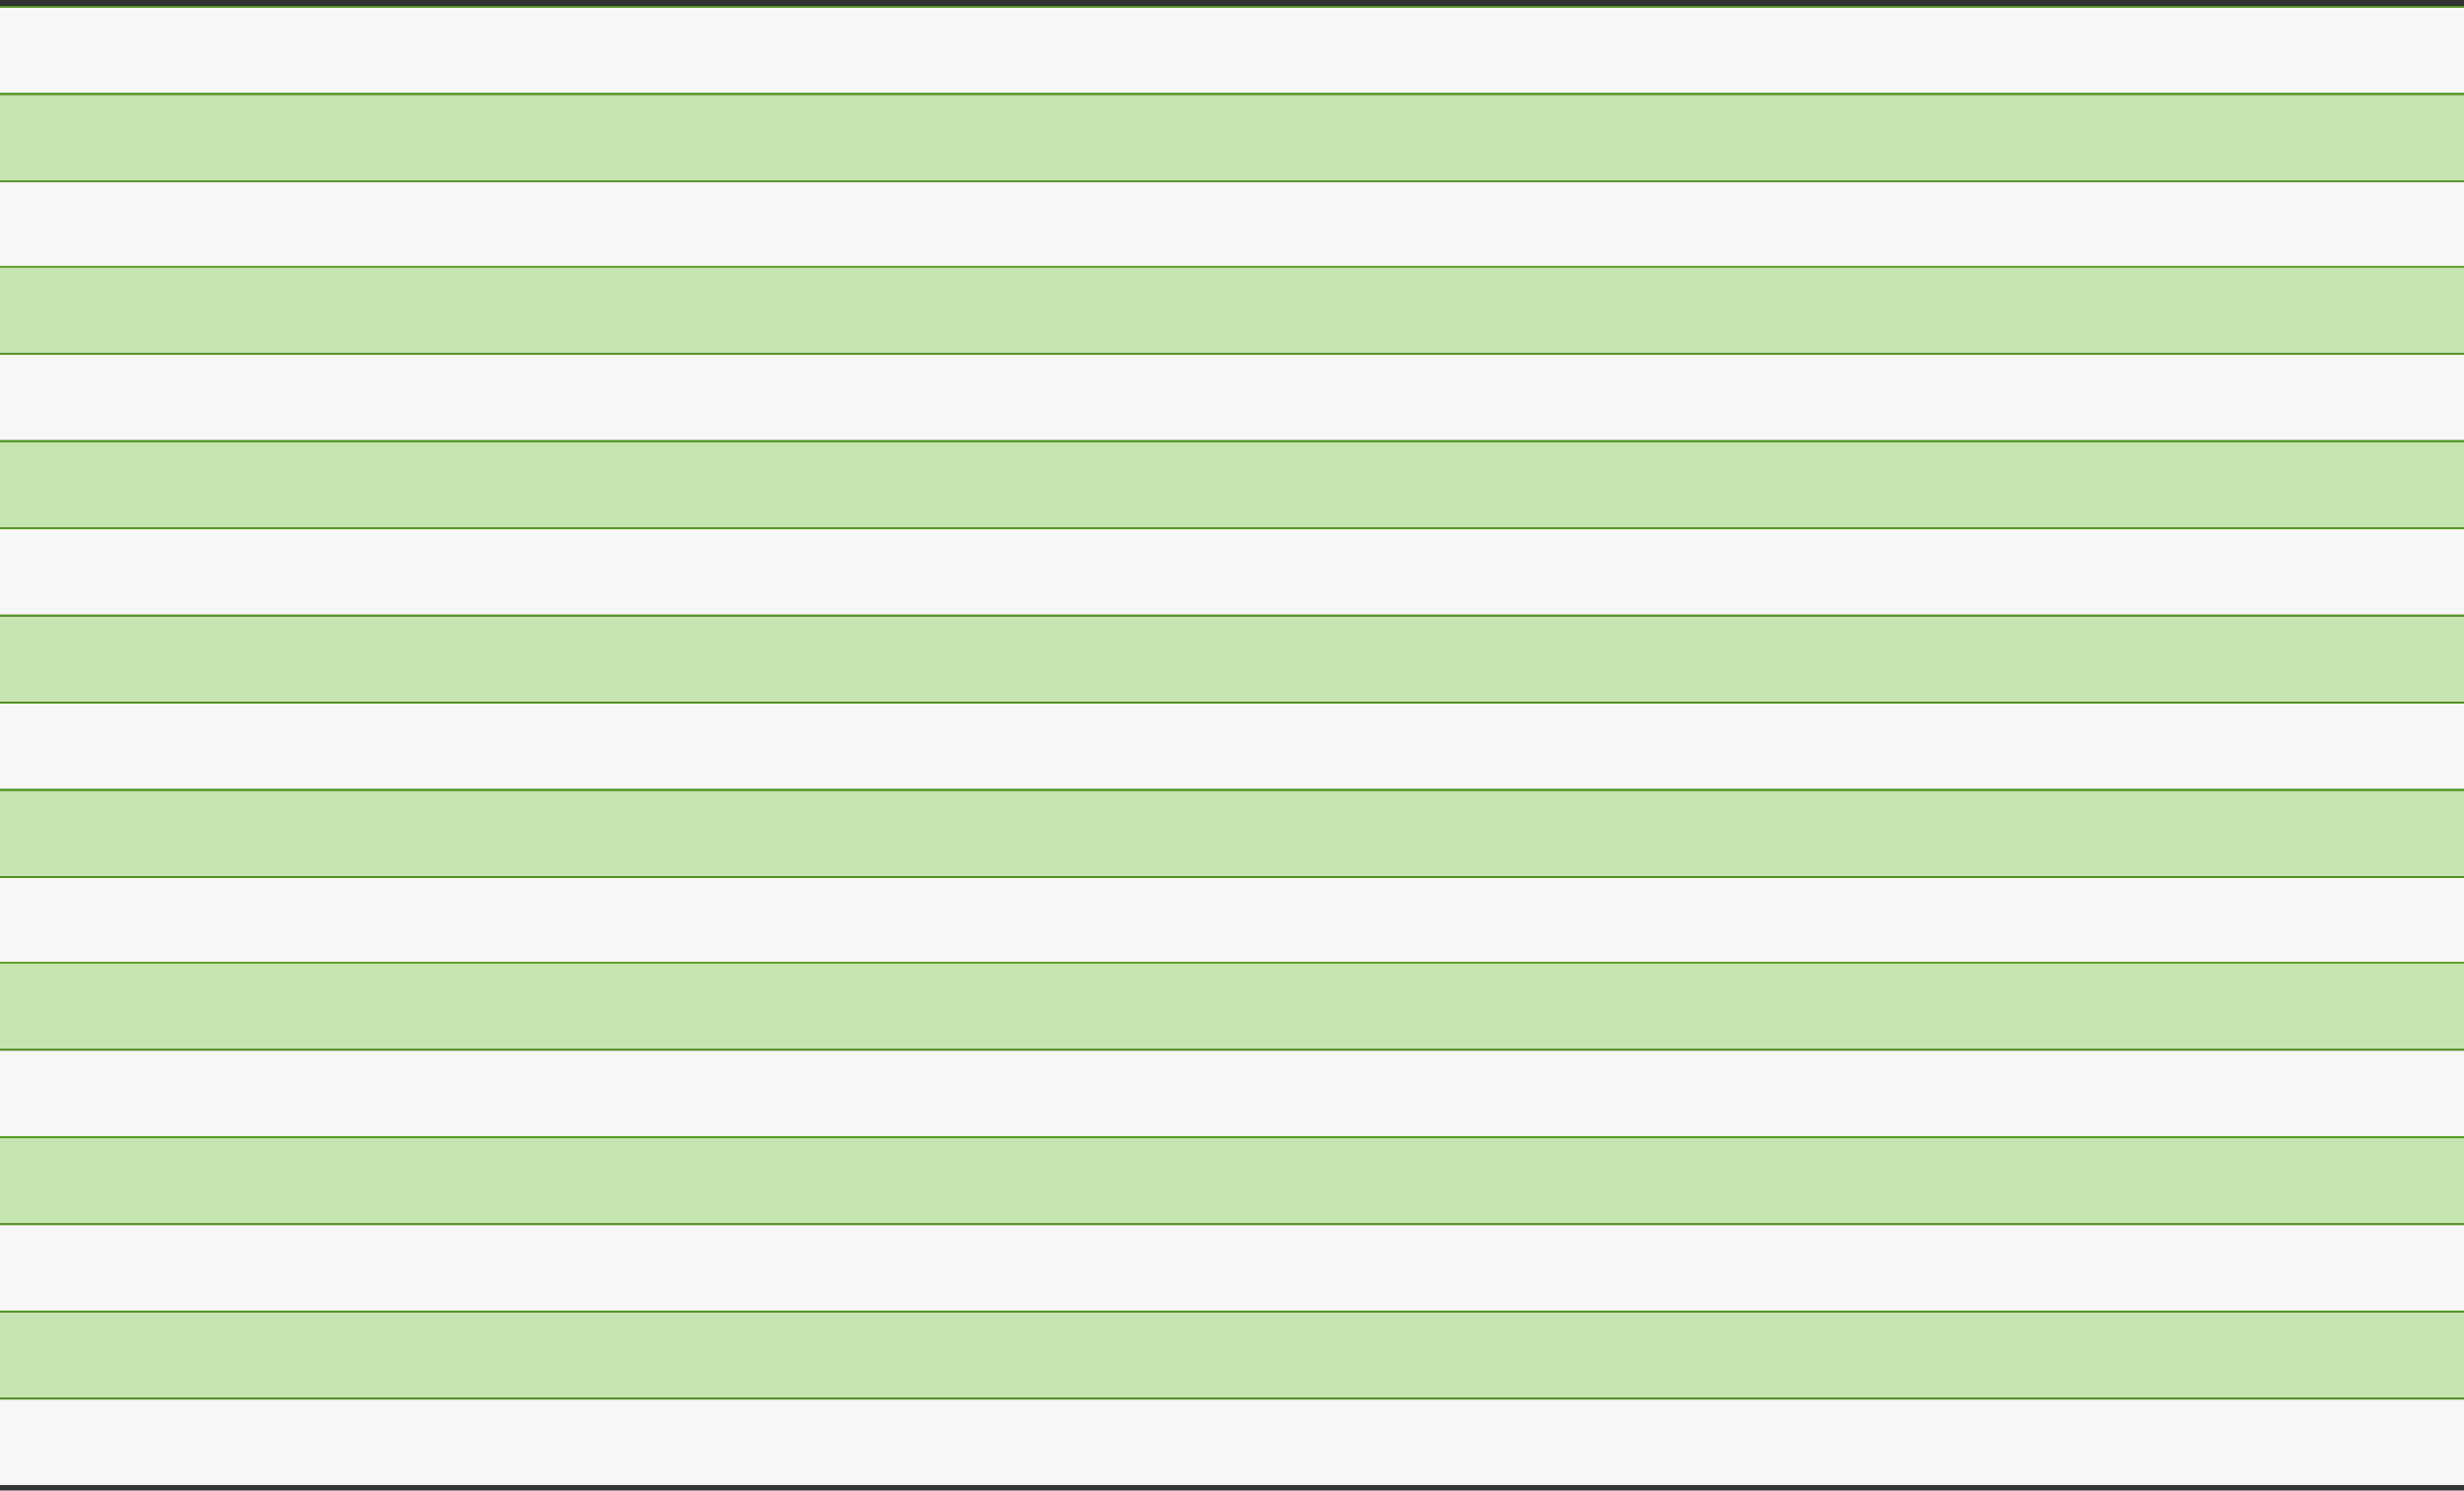 <?xml version="1.0" encoding="utf-8"?>
<svg xmlns="http://www.w3.org/2000/svg" fill="none" height="100%" overflow="visible" preserveAspectRatio="none" style="display: block;" viewBox="0 0 319 193" width="100%">
<rect x="0" y="0" width="319" height="193" fill="#333333" stroke="none"/>
<g id="Chart">
<line id="Line 2" stroke="#529B1B" stroke-width="0.221" x2="319" y1="0.889" y2="0.889"/>
<rect fill="#F7F7F7" height="11.07" id="Rectangle 35" width="319" y="1"/>
<line id="Line 3" stroke="#529B1B" stroke-width="0.221" x2="319" y1="12.18" y2="12.18"/>
<rect fill="#C7E5B0" height="11.07" id="Rectangle 34" width="319" y="12.291"/>
<line id="Line 1" stroke="#529B1B" stroke-width="0.221" x2="319" y1="12.18" y2="12.18"/>
<line id="Line 2_2" stroke="#529B1B" stroke-width="0.221" x2="319" y1="23.471" y2="23.471"/>
<rect fill="#F7F7F7" height="11.07" id="Rectangle 35_2" width="319" y="23.582"/>
<rect fill="#C7E5B0" height="11.07" id="Rectangle 36" width="319" y="34.652"/>
<line id="Line 4" stroke="#529B1B" stroke-width="0.221" x2="319" y1="34.542" y2="34.542"/>
<line id="Line 5" stroke="#529B1B" stroke-width="0.221" x2="319" y1="45.832" y2="45.832"/>
<rect fill="#F7F7F7" height="11.07" id="Rectangle 37" width="319" y="45.943"/>
<line id="Line 3_2" stroke="#529B1B" stroke-width="0.221" x2="319" y1="57.123" y2="57.123"/>
<rect fill="#C7E5B0" height="11.07" id="Rectangle 34_2" width="319" y="57.234"/>
<line id="Line 1_2" stroke="#529B1B" stroke-width="0.221" x2="319" y1="57.123" y2="57.123"/>
<line id="Line 2_3" stroke="#529B1B" stroke-width="0.221" x2="319" y1="68.414" y2="68.414"/>
<rect fill="#F7F7F7" height="11.07" id="Rectangle 35_3" width="319" y="68.525"/>
<rect fill="#C7E5B0" height="11.07" id="Rectangle 38" width="319" y="79.816"/>
<line id="Line 6" stroke="#529B1B" stroke-width="0.221" x2="319" y1="79.706" y2="79.706"/>
<line id="Line 7" stroke="#529B1B" stroke-width="0.221" x2="319" y1="90.997" y2="90.997"/>
<rect fill="#F7F7F7" height="11.07" id="Rectangle 39" width="319" y="91.107"/>
<line id="Line 8" stroke="#529B1B" stroke-width="0.221" x2="319" y1="102.288" y2="102.288"/>
<rect fill="#C7E5B0" height="11.07" id="Rectangle 40" width="319" y="102.398"/>
<line id="Line 9" stroke="#529B1B" stroke-width="0.221" x2="319" y1="102.288" y2="102.288"/>
<line id="Line 10" stroke="#529B1B" stroke-width="0.221" x2="319" y1="113.58" y2="113.58"/>
<rect fill="#F7F7F7" height="11.07" id="Rectangle 41" width="319" y="113.69"/>
<rect fill="#C7E5B0" height="11.07" id="Rectangle 36_2" width="319" y="124.76"/>
<line id="Line 4_2" stroke="#529B1B" stroke-width="0.221" x2="319" y1="124.649" y2="124.649"/>
<line id="Line 5_2" stroke="#529B1B" stroke-width="0.221" x2="319" y1="135.94" y2="135.94"/>
<rect fill="#F7F7F7" height="11.07" id="Rectangle 37_2" width="319" y="136.051"/>
<line id="Line 3_3" stroke="#529B1B" stroke-width="0.221" x2="319" y1="147.232" y2="147.232"/>
<rect fill="#C7E5B0" height="11.07" id="Rectangle 34_3" width="319" y="147.342"/>
<line id="Line 1_3" stroke="#529B1B" stroke-width="0.221" x2="319" y1="147.232" y2="147.232"/>
<line id="Line 2_4" stroke="#529B1B" stroke-width="0.221" x2="319" y1="158.523" y2="158.523"/>
<rect fill="#F7F7F7" height="11.07" id="Rectangle 35_4" width="319" y="158.633"/>
<rect fill="#C7E5B0" height="11.07" id="Rectangle 42" width="319" y="169.924"/>
<line id="Line 11" stroke="#529B1B" stroke-width="0.221" x2="319" y1="169.813" y2="169.813"/>
<line id="Line 12" stroke="#529B1B" stroke-width="0.221" x2="319" y1="181.105" y2="181.105"/>
<rect fill="#F7F7F7" height="11.07" id="Rectangle 43" width="319" y="181.216"/>
</g>
</svg>
